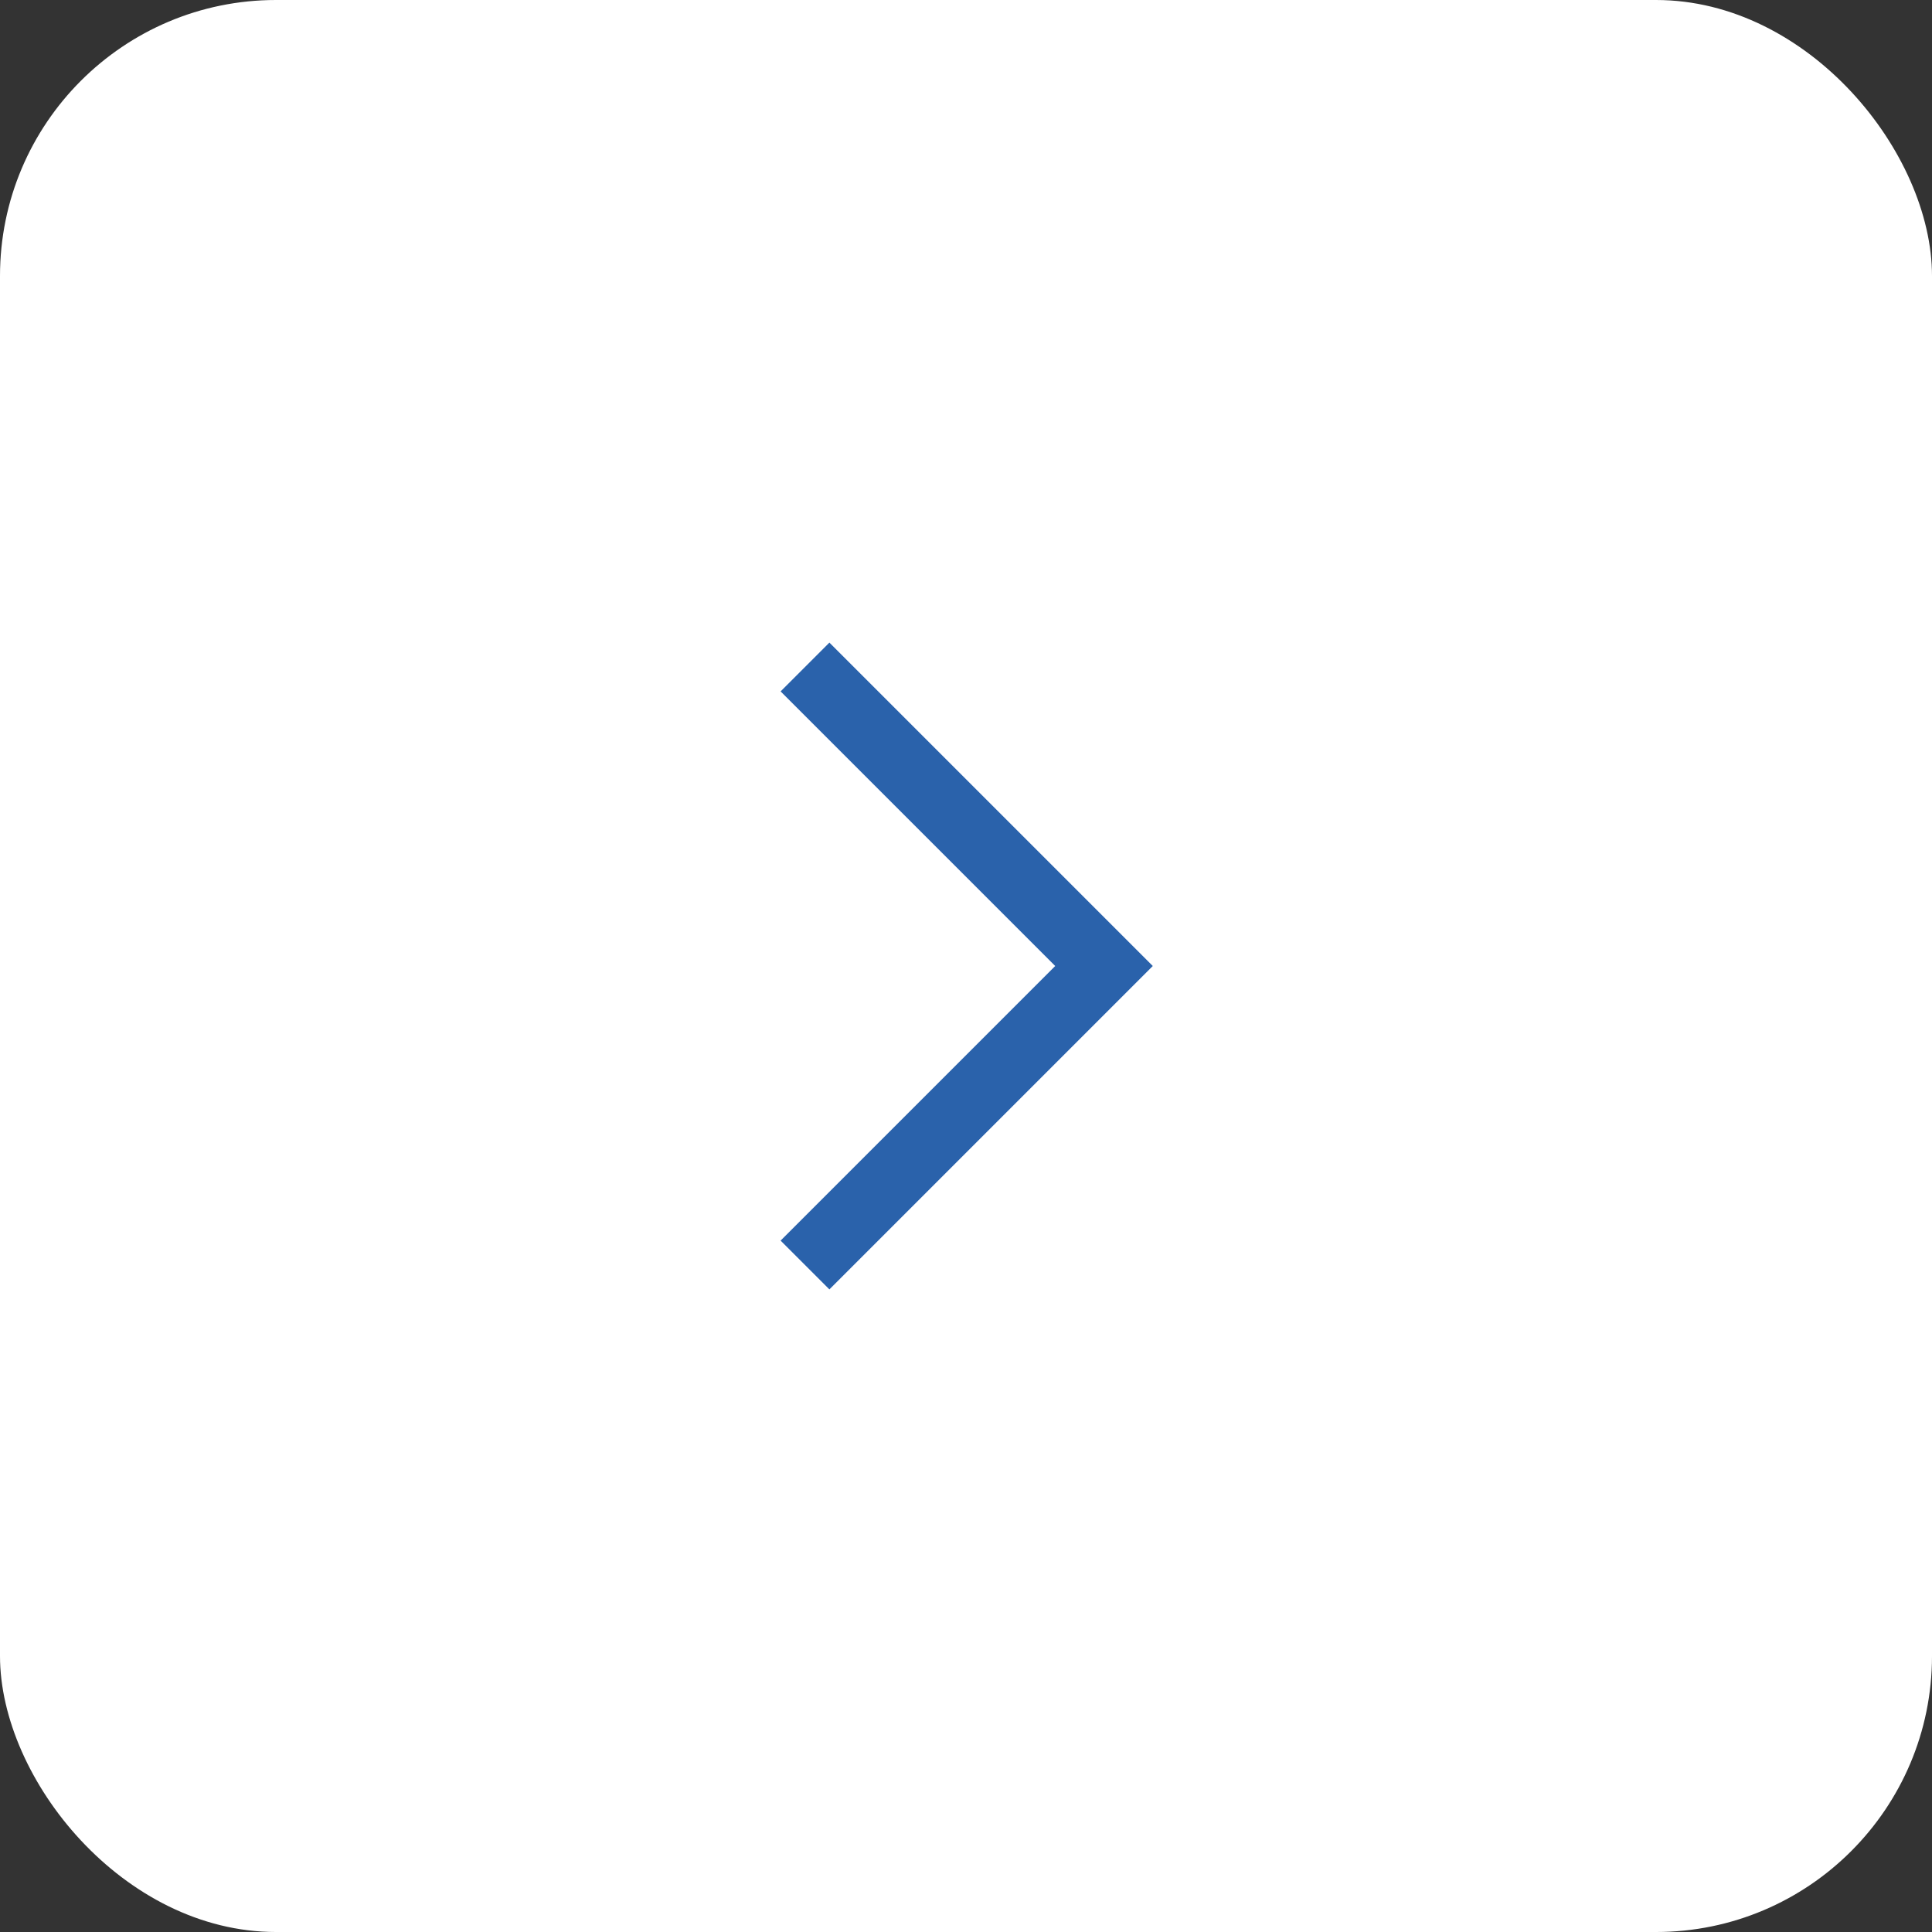 <svg xmlns="http://www.w3.org/2000/svg" width="42" height="42" viewBox="0 0 42 42" fill="none"><rect x="0" y="0" width="42" height="42" fill="#333333" stroke="none"/><rect width="42" height="42" rx="6" fill="#fff"/><path d="M17.5 14.5 24 21l-6.5 6.5" stroke="#2A62AB" stroke-width="1.5"/></svg>